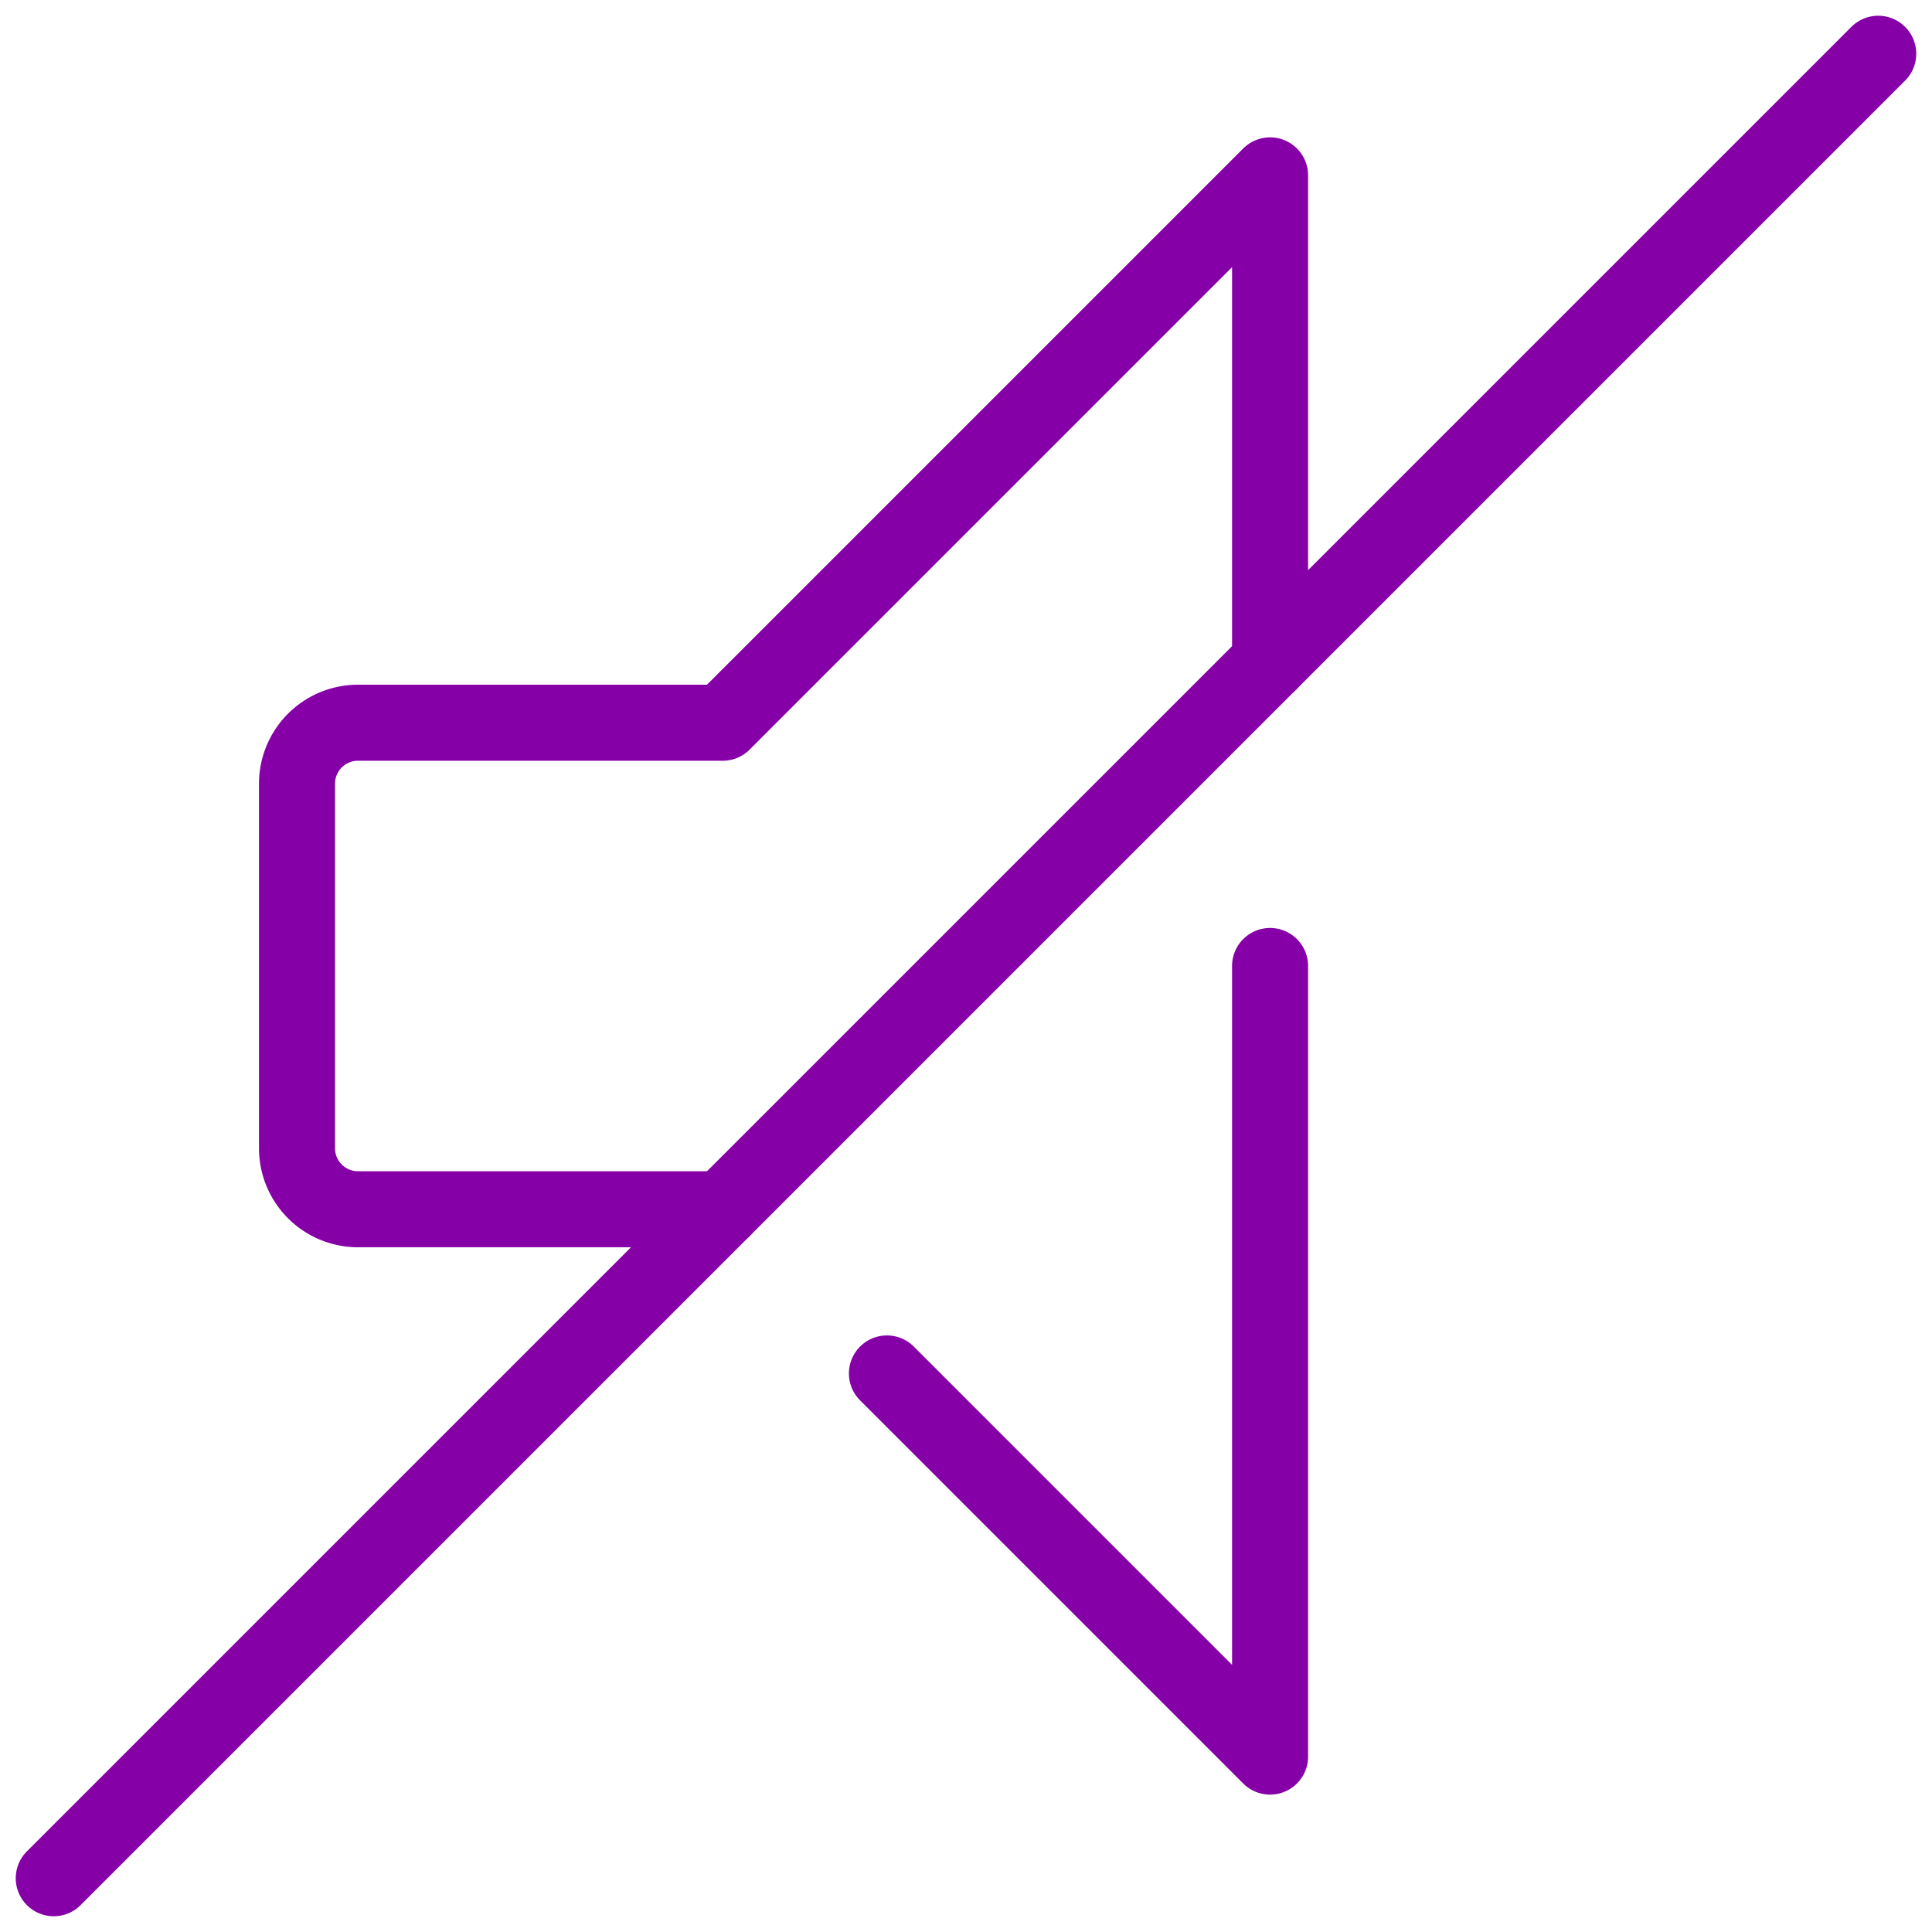 <svg xmlns="http://www.w3.org/2000/svg" width="101.657" height="101.657" viewBox="0 0 101.657 101.657">
  <g id="Group_2670" data-name="Group 2670" transform="translate(1.828 1.828)">
    <path id="Path_17100" data-name="Path 17100" d="M40.04,68.04,60.2,88.2V46.6m0-16V5L31.4,33.8H12.2A3.209,3.209,0,0,0,9,37V56.2a3.209,3.209,0,0,0,3.2,3.2H31.4" transform="translate(4.8 2.4)" fill="none" stroke="#8500a6" stroke-linecap="round" stroke-linejoin="round" stroke-miterlimit="10" stroke-width="4"/>
    <path id="Path_17101" data-name="Path 17101" d="M97,1,1,97" fill="none" stroke="#8500a6" stroke-linecap="round" stroke-linejoin="round" stroke-miterlimit="10" stroke-width="4"/>
  </g>
</svg>
